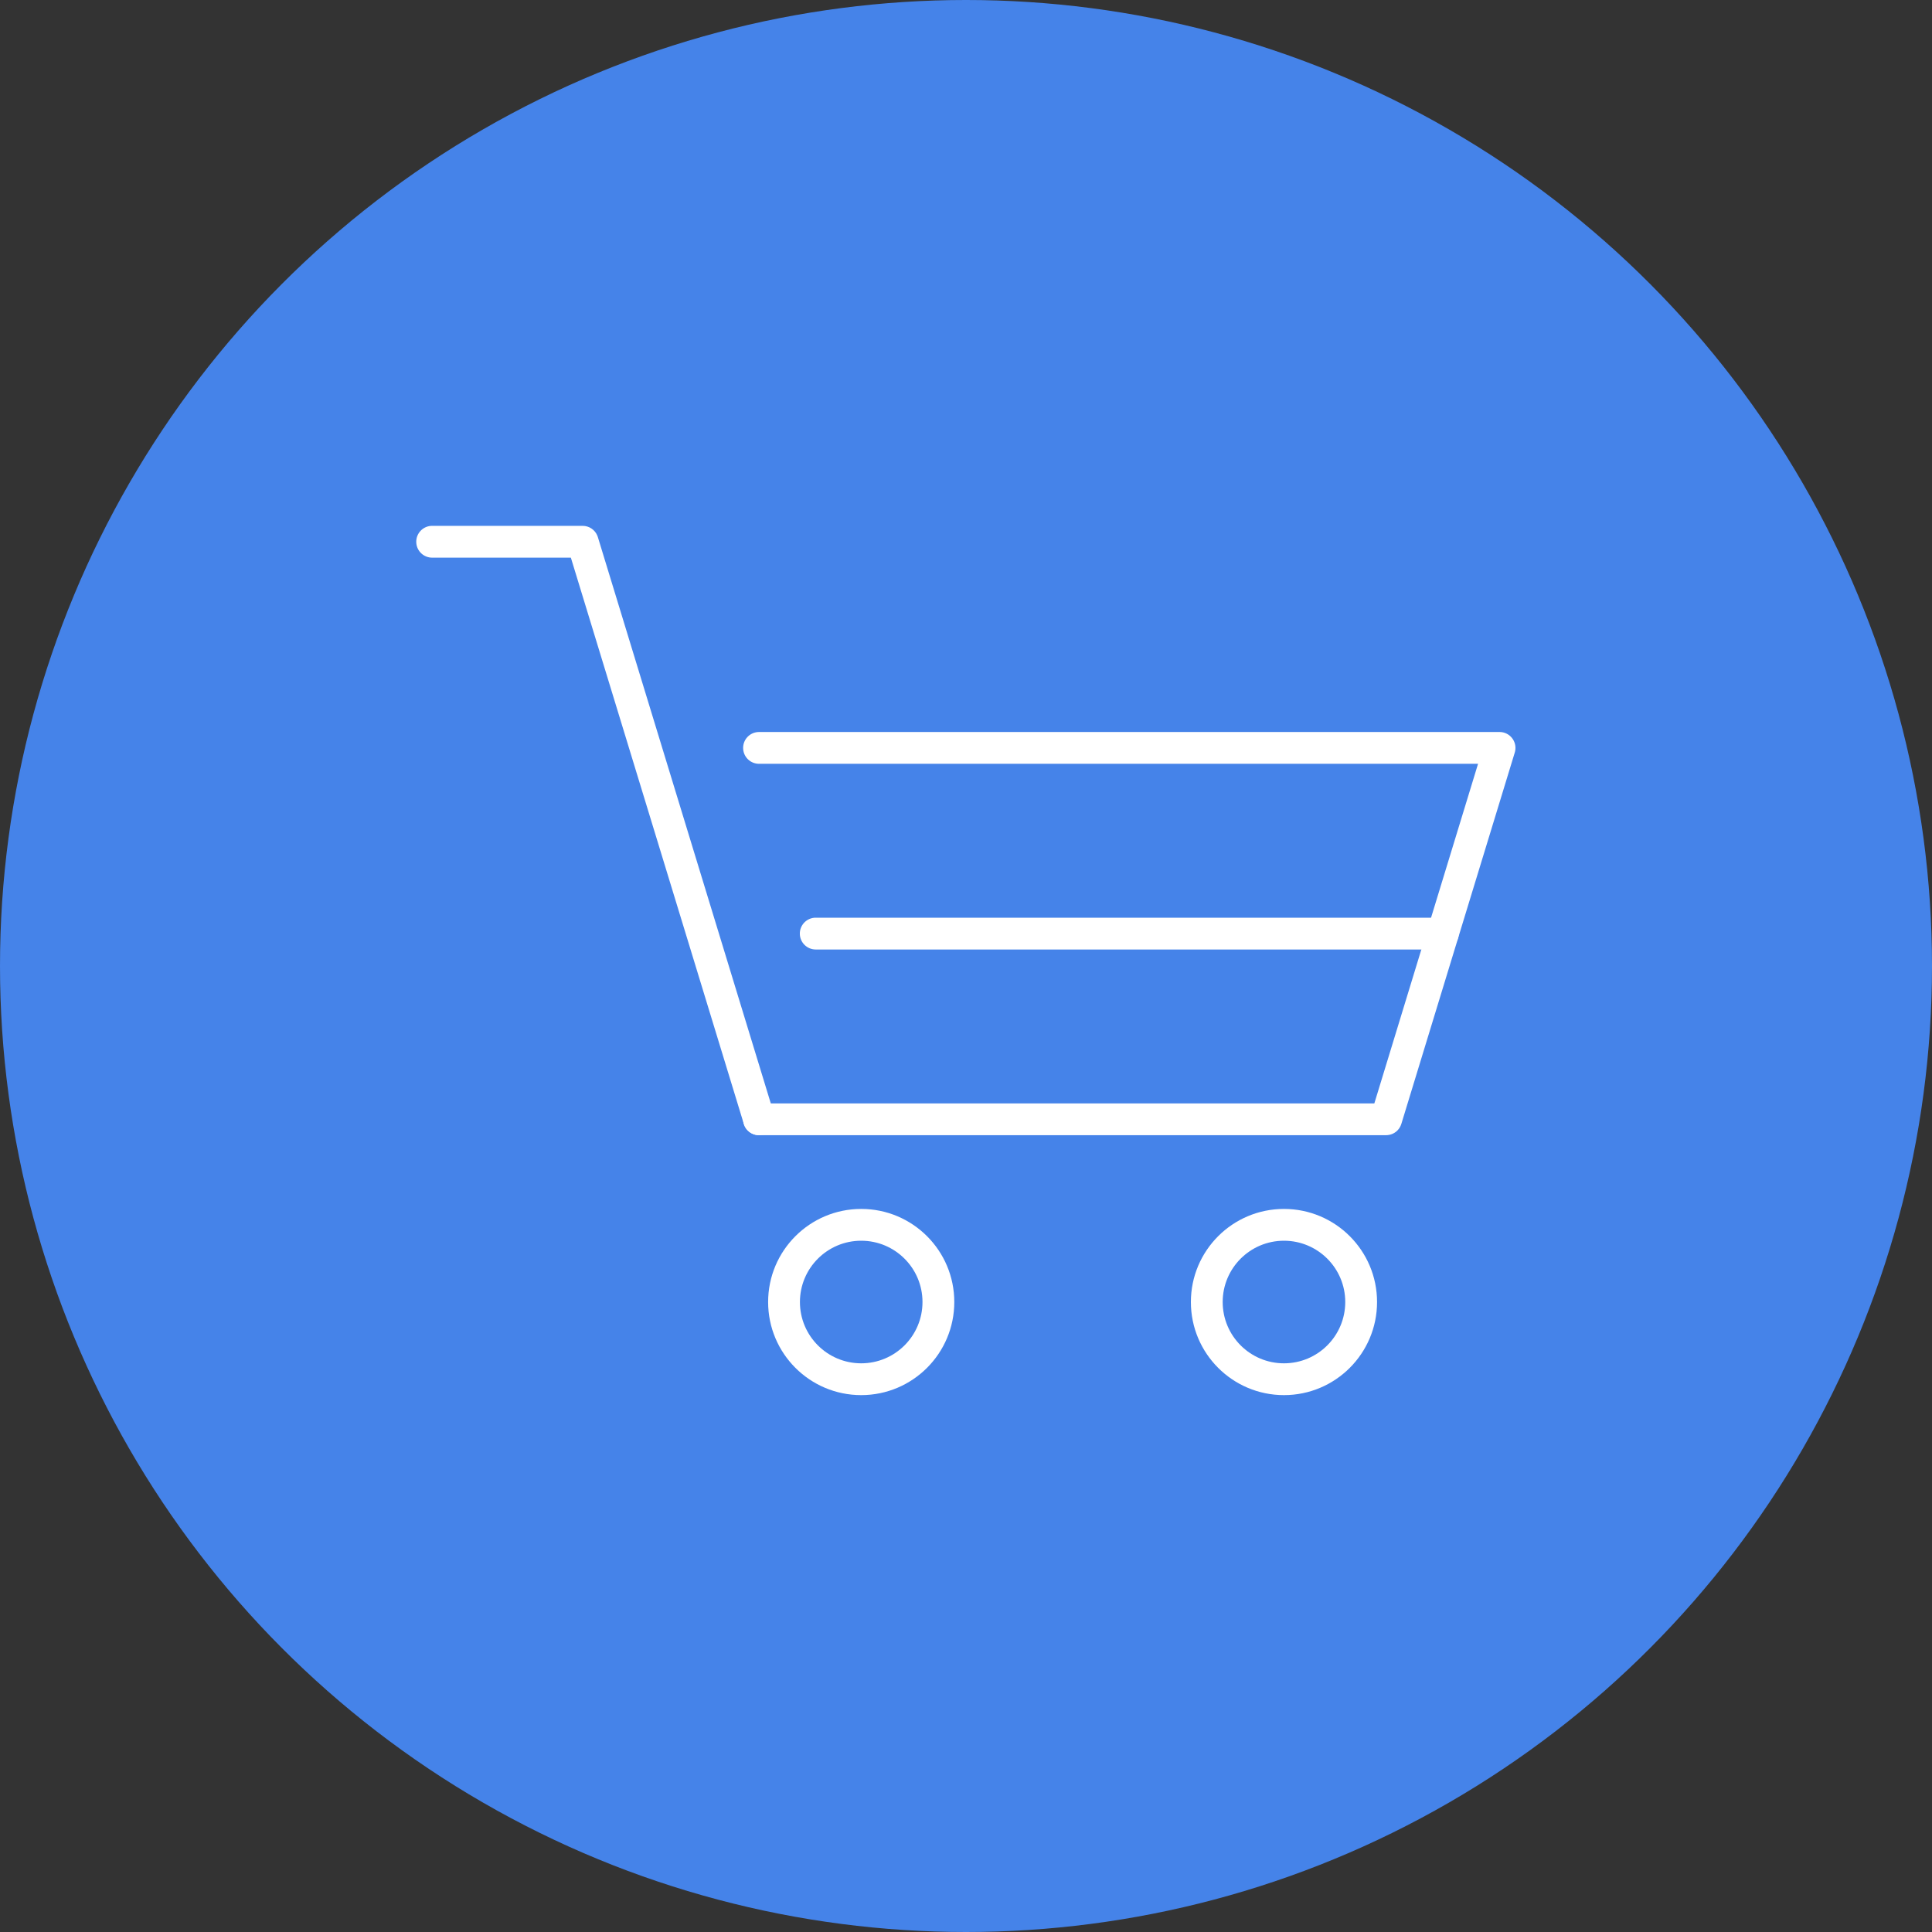 <?xml version="1.0" encoding="UTF-8"?>
<svg width="100px" height="100px" viewBox="0 0 100 100" version="1.1" xmlns="http://www.w3.org/2000/svg" xmlns:xlink="http://www.w3.org/1999/xlink">
    <rect x="0" y="0" width="100" height="100" fill="#333333" stroke="none"/>
    <title>home_icon_1</title>
    <g id="Page-1" stroke="none" stroke-width="1" fill="none" fill-rule="evenodd">
        <g id="GOO00021---Home" transform="translate(-384, -1293)">
            <g id="home_icon_1" transform="translate(384, 1293)">
                <g id="Group-6">
                    <circle id="Oval" fill="#4583E9" cx="50" cy="50" r="50"></circle>
                    <path d="M30.158,27.218 C30.494,27.218 30.793,27.421 30.919,27.728 L30.945,27.8 L40.074,57.694 C40.207,58.128 39.962,58.588 39.527,58.721 C39.118,58.846 38.687,58.637 38.526,58.249 L38.5,58.174 L29.548,28.864 L22.368,28.864 C21.94,28.864 21.588,28.537 21.549,28.12 L21.545,28.041 C21.545,27.613 21.871,27.261 22.289,27.221 L22.368,27.218 L30.158,27.218 Z" id="Stroke-1" fill="#FFFFFF" fill-rule="nonzero"></path>
                    <path d="M77.616,37.888 C78.145,37.888 78.53,38.377 78.422,38.883 L78.404,38.952 L72.533,58.174 C72.435,58.496 72.153,58.723 71.823,58.753 L71.746,58.757 L39.287,58.757 C38.832,58.757 38.464,58.389 38.464,57.934 C38.464,57.506 38.79,57.155 39.208,57.115 L39.287,57.111 L71.136,57.111 L76.504,39.534 L39.287,39.534 C38.859,39.534 38.508,39.208 38.468,38.791 L38.464,38.711 C38.464,38.284 38.79,37.932 39.208,37.892 L39.287,37.888 L77.616,37.888 Z" id="Stroke-3" fill="#FFFFFF" fill-rule="nonzero"></path>
                    <path d="M74.681,47.5 C75.136,47.5 75.504,47.868 75.504,48.323 C75.504,48.751 75.178,49.102 74.761,49.142 L74.681,49.146 L42.222,49.146 C41.768,49.146 41.399,48.777 41.399,48.323 C41.399,47.895 41.726,47.543 42.143,47.503 L42.222,47.5 L74.681,47.5 Z" id="Stroke-6" fill="#FFFFFF" fill-rule="nonzero"></path>
                </g>
                <g id="Group-12" transform="translate(21.545, 27.218)">
                    <g id="Group-5"></g>
                    <g id="Group-11" transform="translate(18.084, 35.187)" fill="#FFFFFF" fill-rule="nonzero">
                        <path d="M4.947,0.169 C2.286,0.169 0.129,2.327 0.129,4.987 C0.129,7.648 2.286,9.806 4.947,9.806 C7.608,9.806 9.765,7.648 9.765,4.987 C9.765,2.326 7.608,0.169 4.947,0.169 Z M4.947,1.815 C6.699,1.815 8.119,3.236 8.119,4.987 C8.119,6.739 6.699,8.16 4.947,8.16 C3.195,8.16 1.775,6.739 1.775,4.987 C1.775,3.236 3.195,1.815 4.947,1.815 Z" id="Stroke-7"></path>
                        <path d="M26.829,0.169 C24.168,0.169 22.011,2.327 22.011,4.987 C22.011,7.648 24.168,9.806 26.829,9.806 C29.49,9.806 31.647,7.648 31.647,4.987 C31.647,2.327 29.49,0.169 26.829,0.169 Z M26.829,1.815 C28.581,1.815 30.001,3.236 30.001,4.987 C30.001,6.739 28.581,8.16 26.829,8.16 C25.077,8.16 23.657,6.739 23.657,4.987 C23.657,3.236 25.077,1.815 26.829,1.815 Z" id="Stroke-9"></path>
                    </g>
                </g>
            </g>
        </g>
    </g>
</svg>